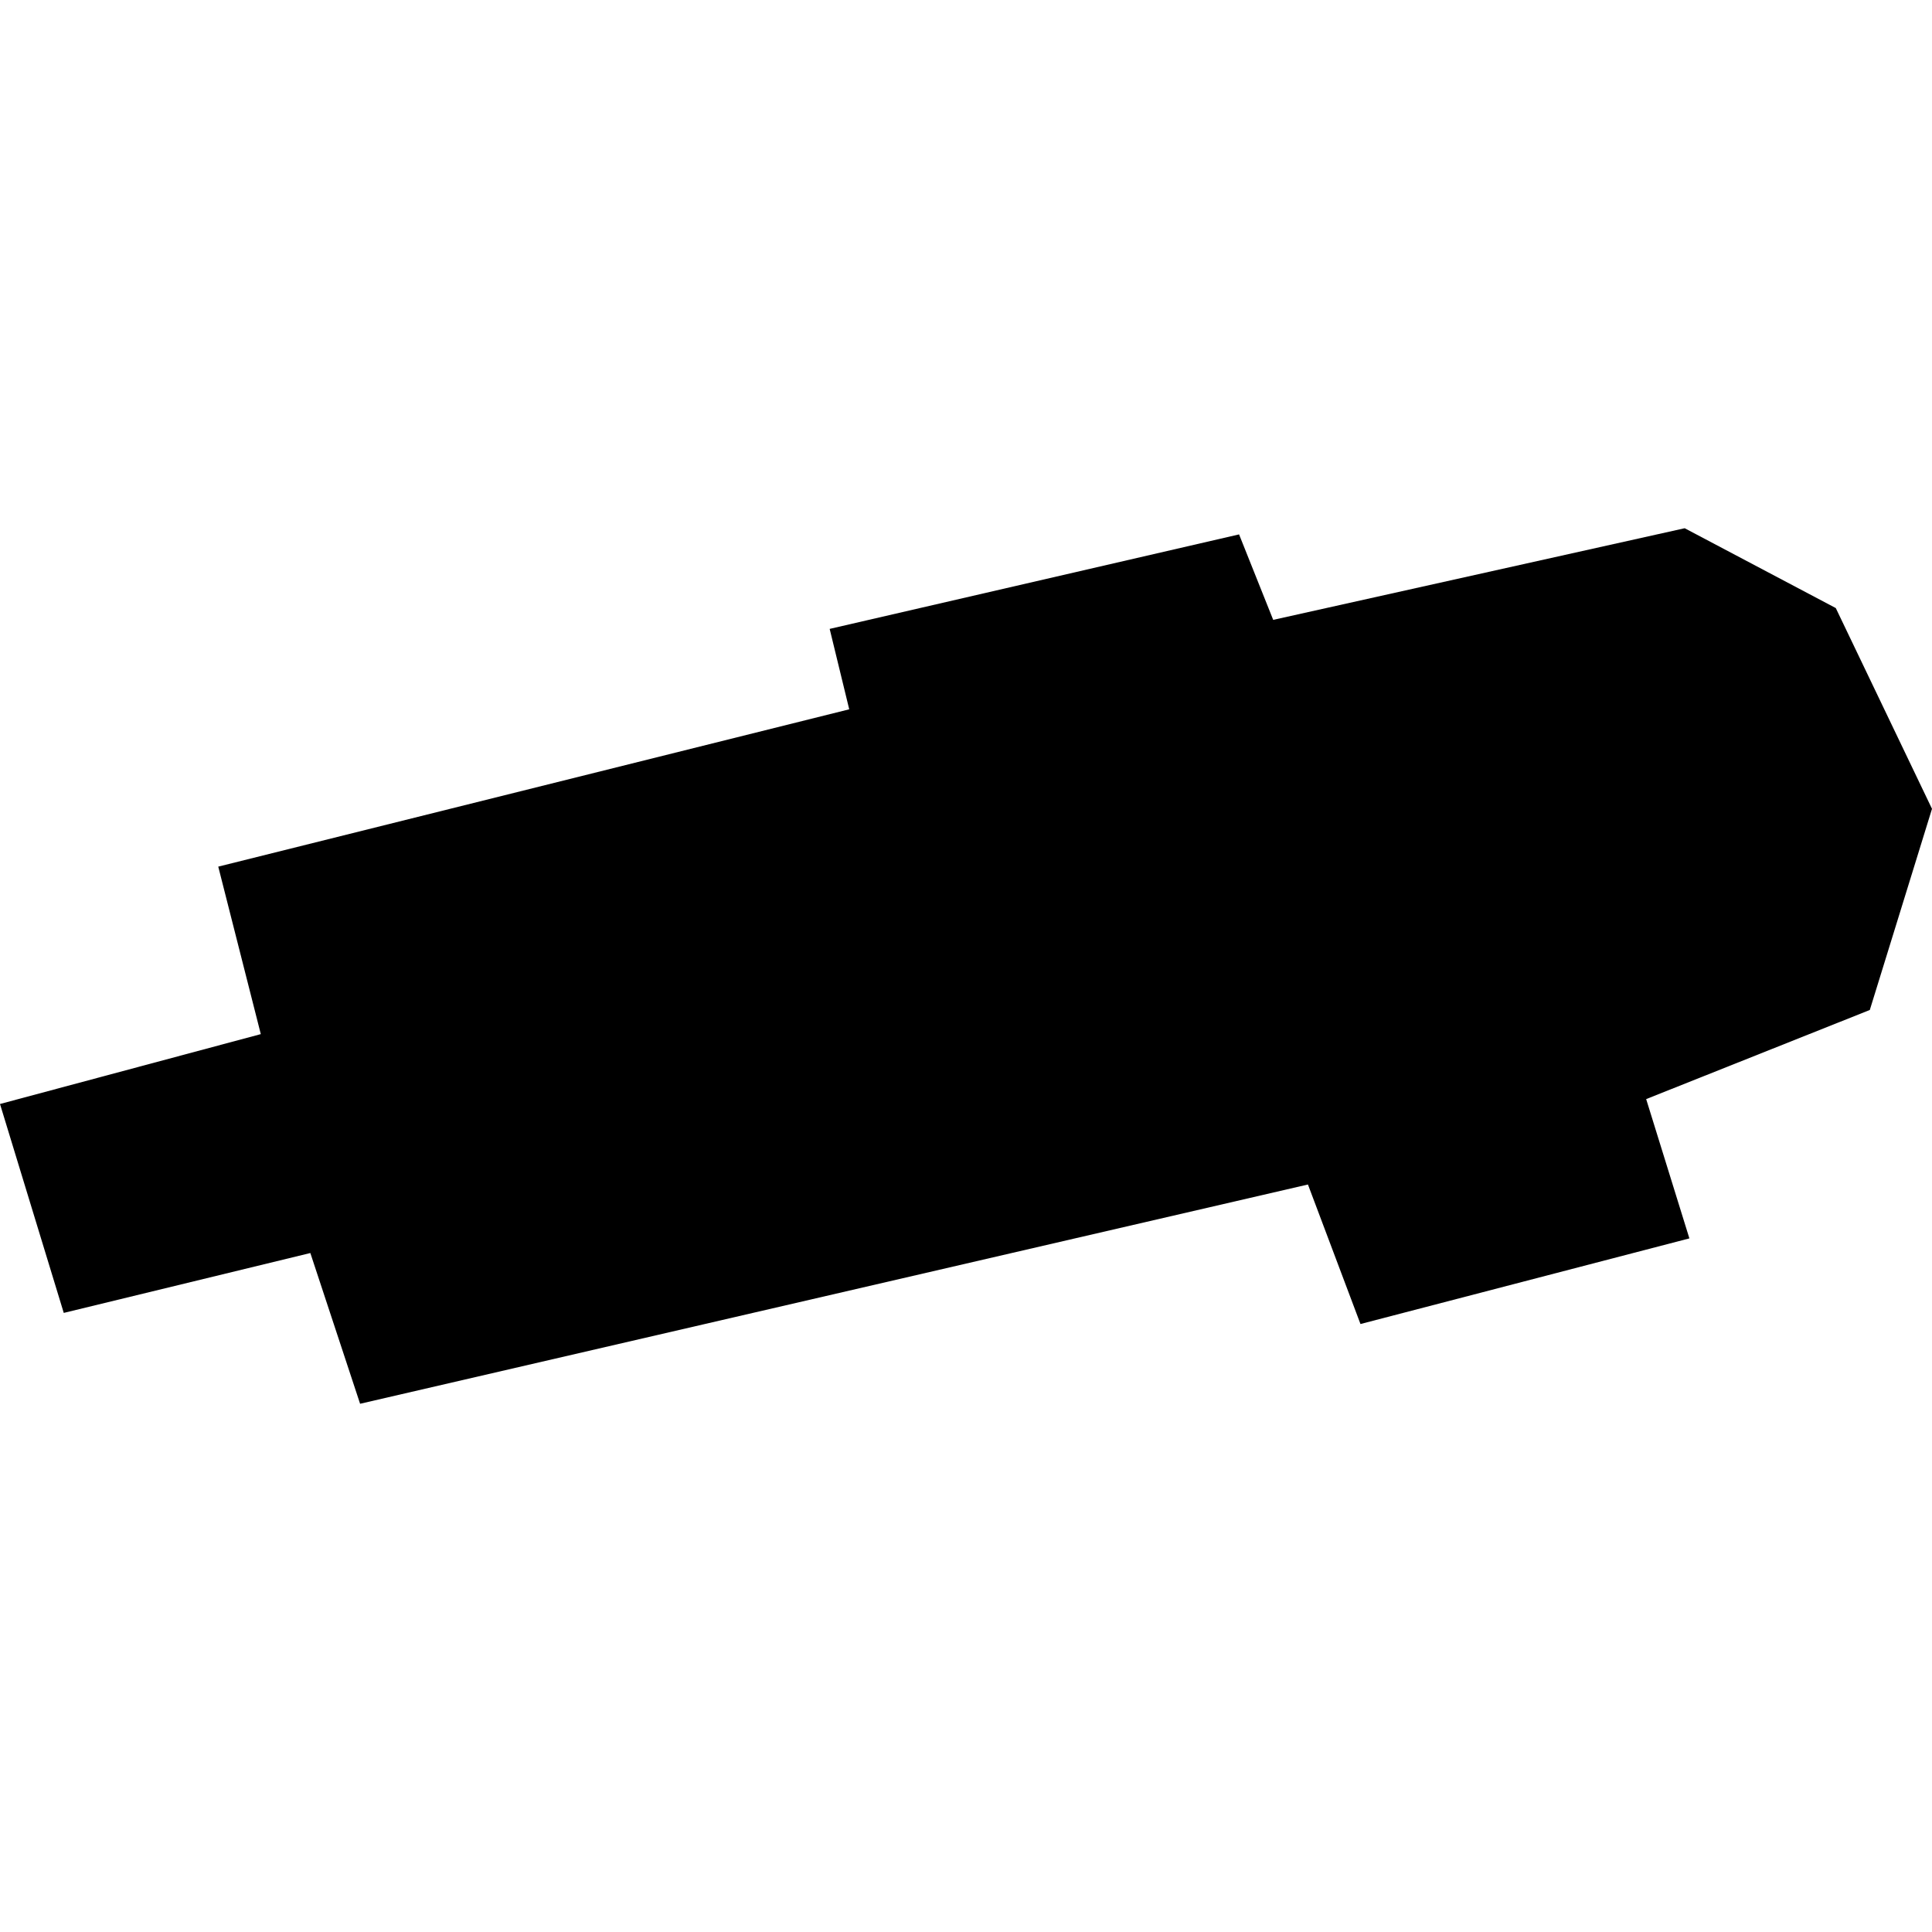 <?xml version="1.0" encoding="utf-8" standalone="no"?>
<!DOCTYPE svg PUBLIC "-//W3C//DTD SVG 1.1//EN"
  "http://www.w3.org/Graphics/SVG/1.1/DTD/svg11.dtd">
<!-- Created with matplotlib (https://matplotlib.org/) -->
<svg height="288pt" version="1.1" viewBox="0 0 288 288" width="288pt" xmlns="http://www.w3.org/2000/svg" xmlns:xlink="http://www.w3.org/1999/xlink">
 <defs>
  <style type="text/css">
*{stroke-linecap:butt;stroke-linejoin:round;}
  </style>
 </defs>
 <g id="figure_1">
  <g id="patch_1">
   <path d="M 0 288 
L 288 288 
L 288 0 
L 0 0 
z
" style="fill:none;opacity:0;"/>
  </g>
  <g id="axes_1">
   <g id="PatchCollection_1">
    <path clip-path="url(#p78ed2fd32f)" d="M 32.535 129.187 
L 126.593 105.735 
L 123.677 93.748 
L 184.706 79.662 
L 189.794 92.402 
L 251.134 78.743 
L 273.658 90.643 
L 288 120.57 
L 278.728 150.557 
L 245.391 163.841 
L 251.834 184.605 
L 202.804 197.369 
L 194.972 176.572 
L 53.679 209.257 
L 46.262 186.787 
L 9.505 195.712 
L 0 164.57 
L 38.877 154.154 
L 32.535 129.187 
"/>
   </g>
  </g>
 </g>
 <defs>
  <clipPath id="p78ed2fd32f">
   <rect height="130.513" width="288" x="0" y="78.743"/>
  </clipPath>
 </defs>
</svg>
